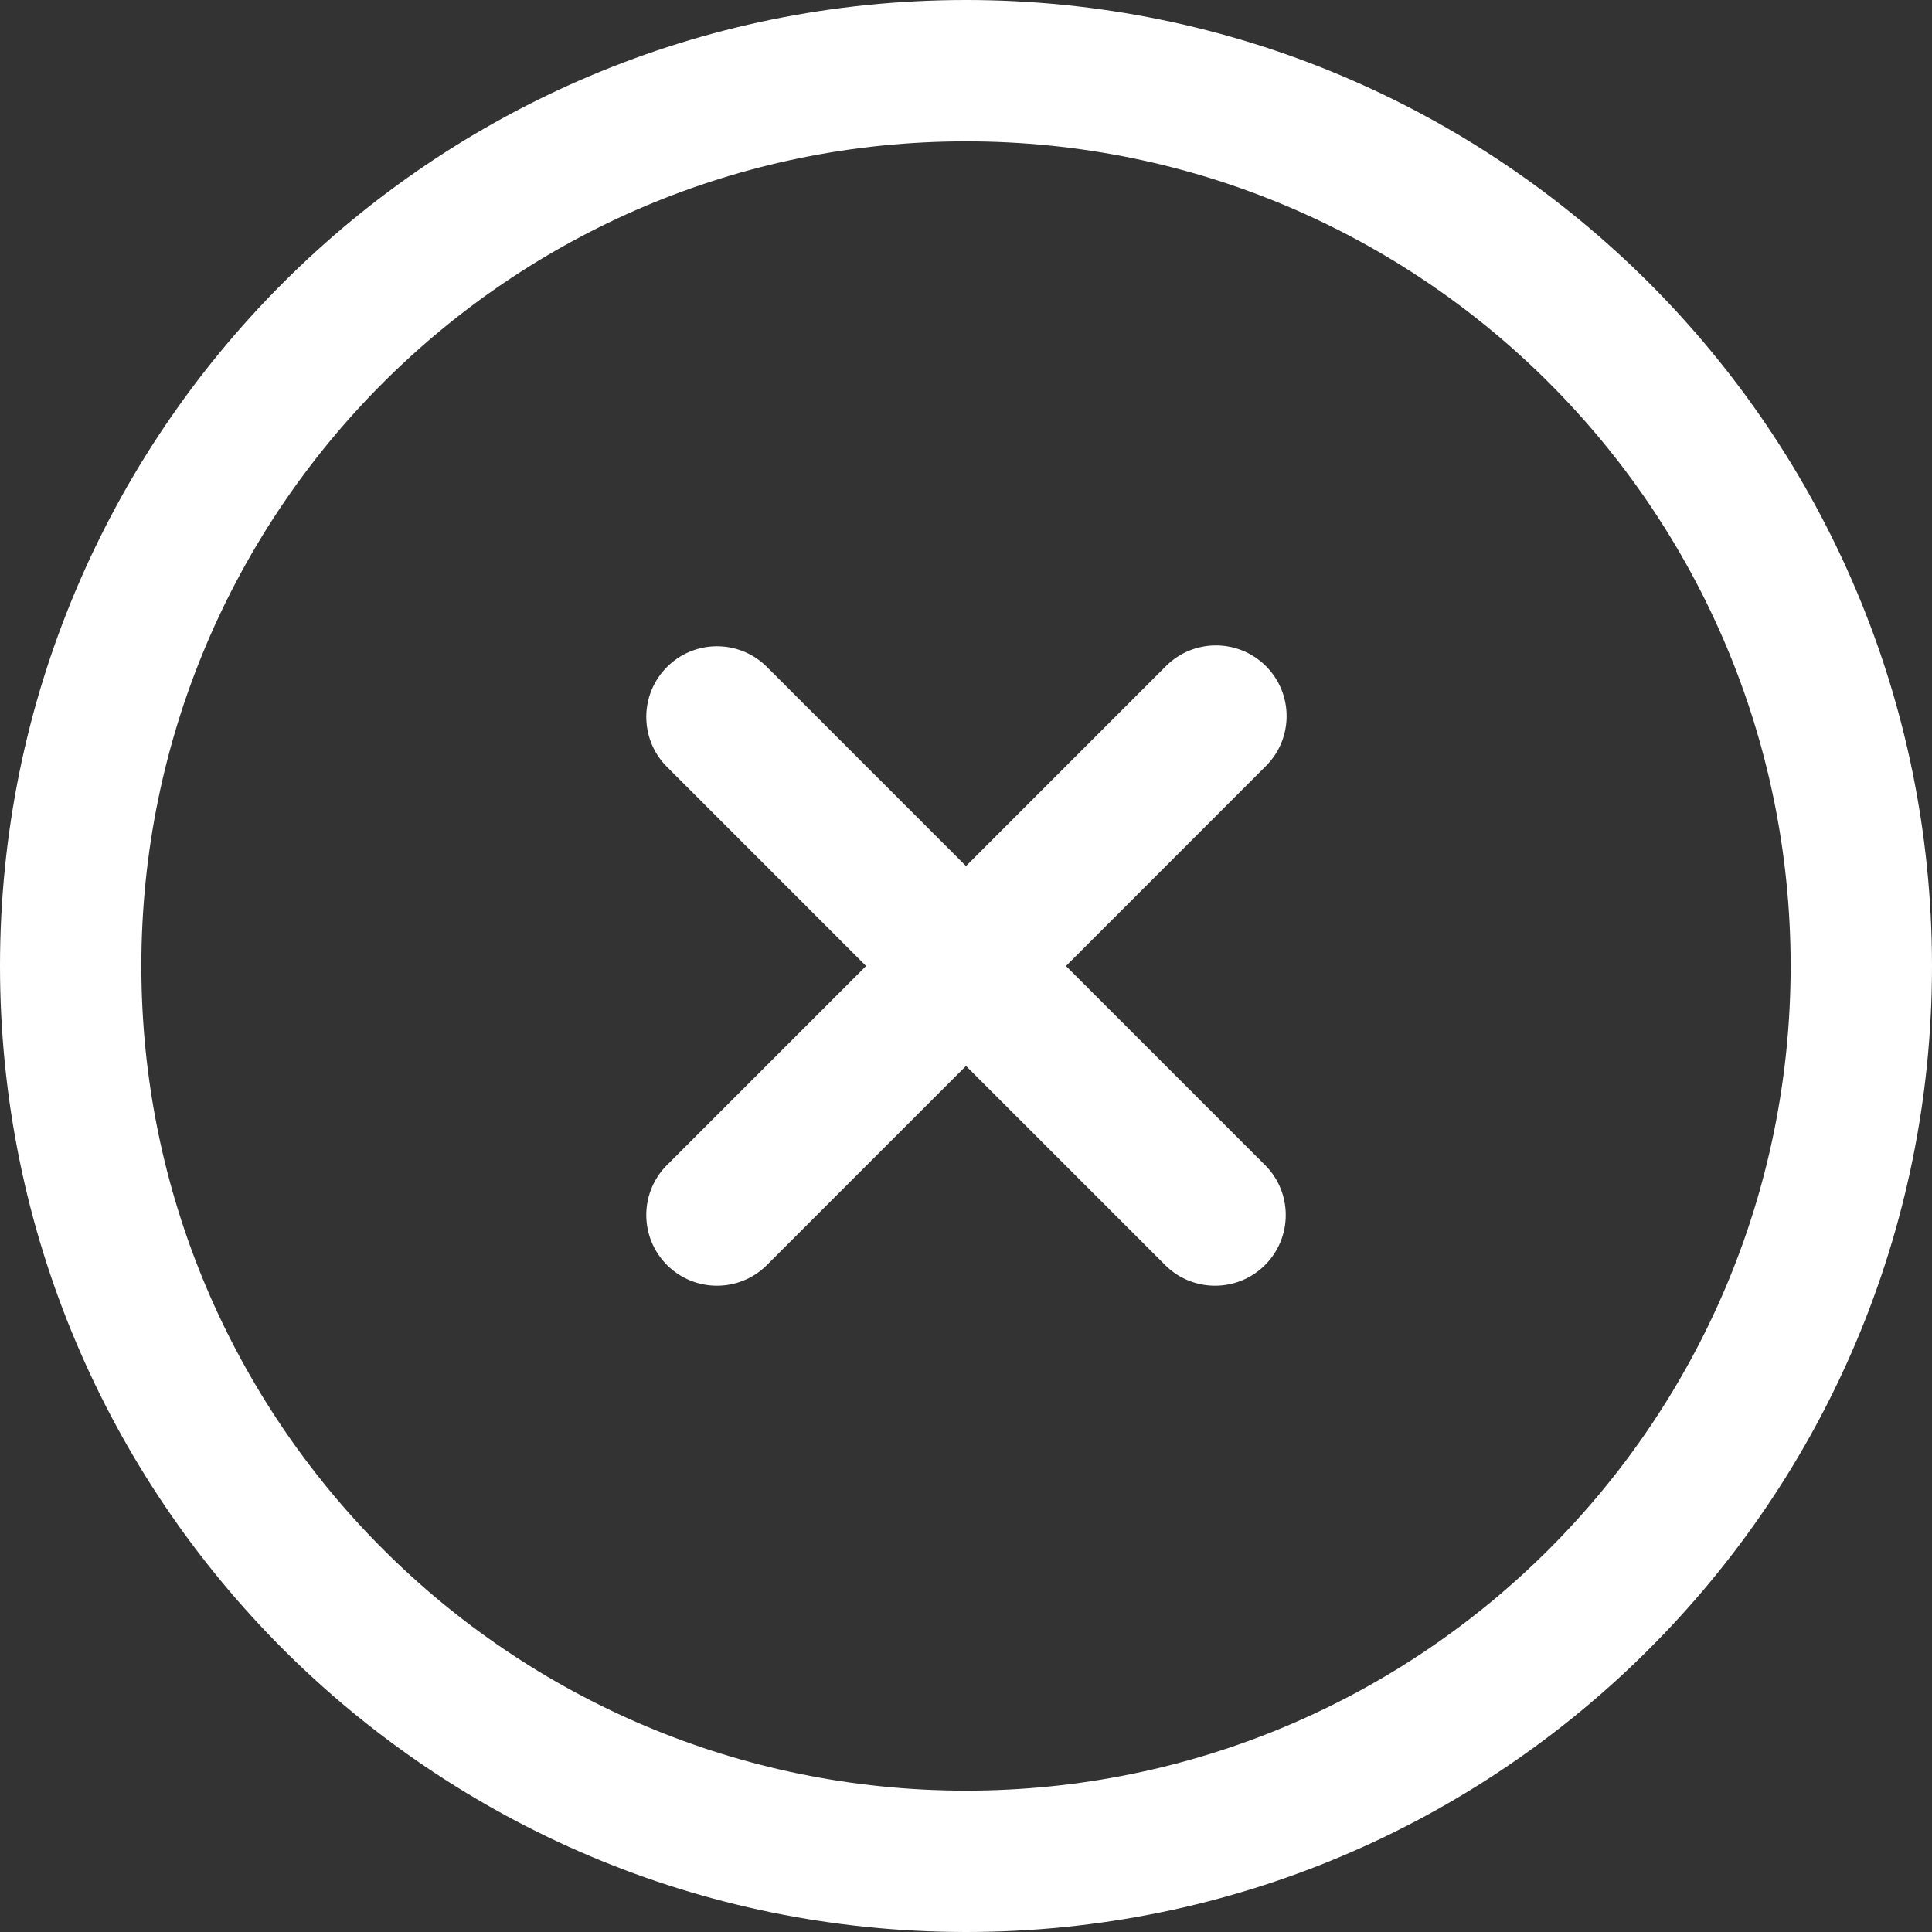 <?xml version="1.0" encoding="UTF-8"?><svg version="1.1" width="48px" height="48px" viewBox="0 0 48.0 48.0" xmlns="http://www.w3.org/2000/svg" xmlns:xlink="http://www.w3.org/1999/xlink"><rect x="0" y="0" width="48.0" height="48.0" fill="#333333" stroke="none"/><defs><clipPath id="i0"><path d="M1920,0 L1920,960 L0,960 L0,0 L1920,0 Z"></path></clipPath><clipPath id="i1"><path d="M24,0 C37.255,0 48,10.745 48,24 C48,37.255 37.255,48 24,48 C10.745,48 0,37.255 0,24 C0,10.745 10.745,0 24,0 Z M24,3.512 C12.685,3.512 3.512,12.685 3.512,24 C3.512,35.315 12.685,44.488 24,44.488 C35.315,44.488 44.488,35.315 44.488,24 C44.488,12.685 35.315,3.512 24,3.512 Z"></path></clipPath><clipPath id="i2"><path d="M15.394,0.514 C16.08,1.2 16.08,2.312 15.394,2.997 L10.427,7.965 L15.394,12.932 C16.06,13.621 16.05,14.716 15.373,15.394 C14.695,16.071 13.6,16.081 12.911,15.415 L7.943,10.448 L2.976,15.415 C2.287,16.081 1.192,16.071 0.514,15.394 C-0.163,14.716 -0.173,13.621 0.493,12.932 L5.46,7.965 L0.493,2.997 C-0.173,2.308 -0.163,1.213 0.514,0.536 C1.192,-0.142 2.287,-0.151 2.976,0.514 L7.943,5.482 L12.911,0.514 C13.597,-0.171 14.708,-0.171 15.394,0.514 Z"></path></clipPath></defs><g transform="translate(-1260.0 -93.0)"><g clip-path="url(#i0)"><g transform="translate(1260.0 93.0)"><g clip-path="url(#i1)"><polygon points="0,0 48,0 48,48 0,48 0,0" stroke="none" fill="#FFFFFF"></polygon></g><g transform="translate(16.057 16.035)"><g clip-path="url(#i2)"><polygon points="5.55111512e-16,-7.77156117e-16 15.908,-7.77156117e-16 15.908,15.908 5.55111512e-16,15.908 5.55111512e-16,-7.77156117e-16" stroke="none" fill="#FFFFFF"></polygon></g></g></g></g></g></svg>